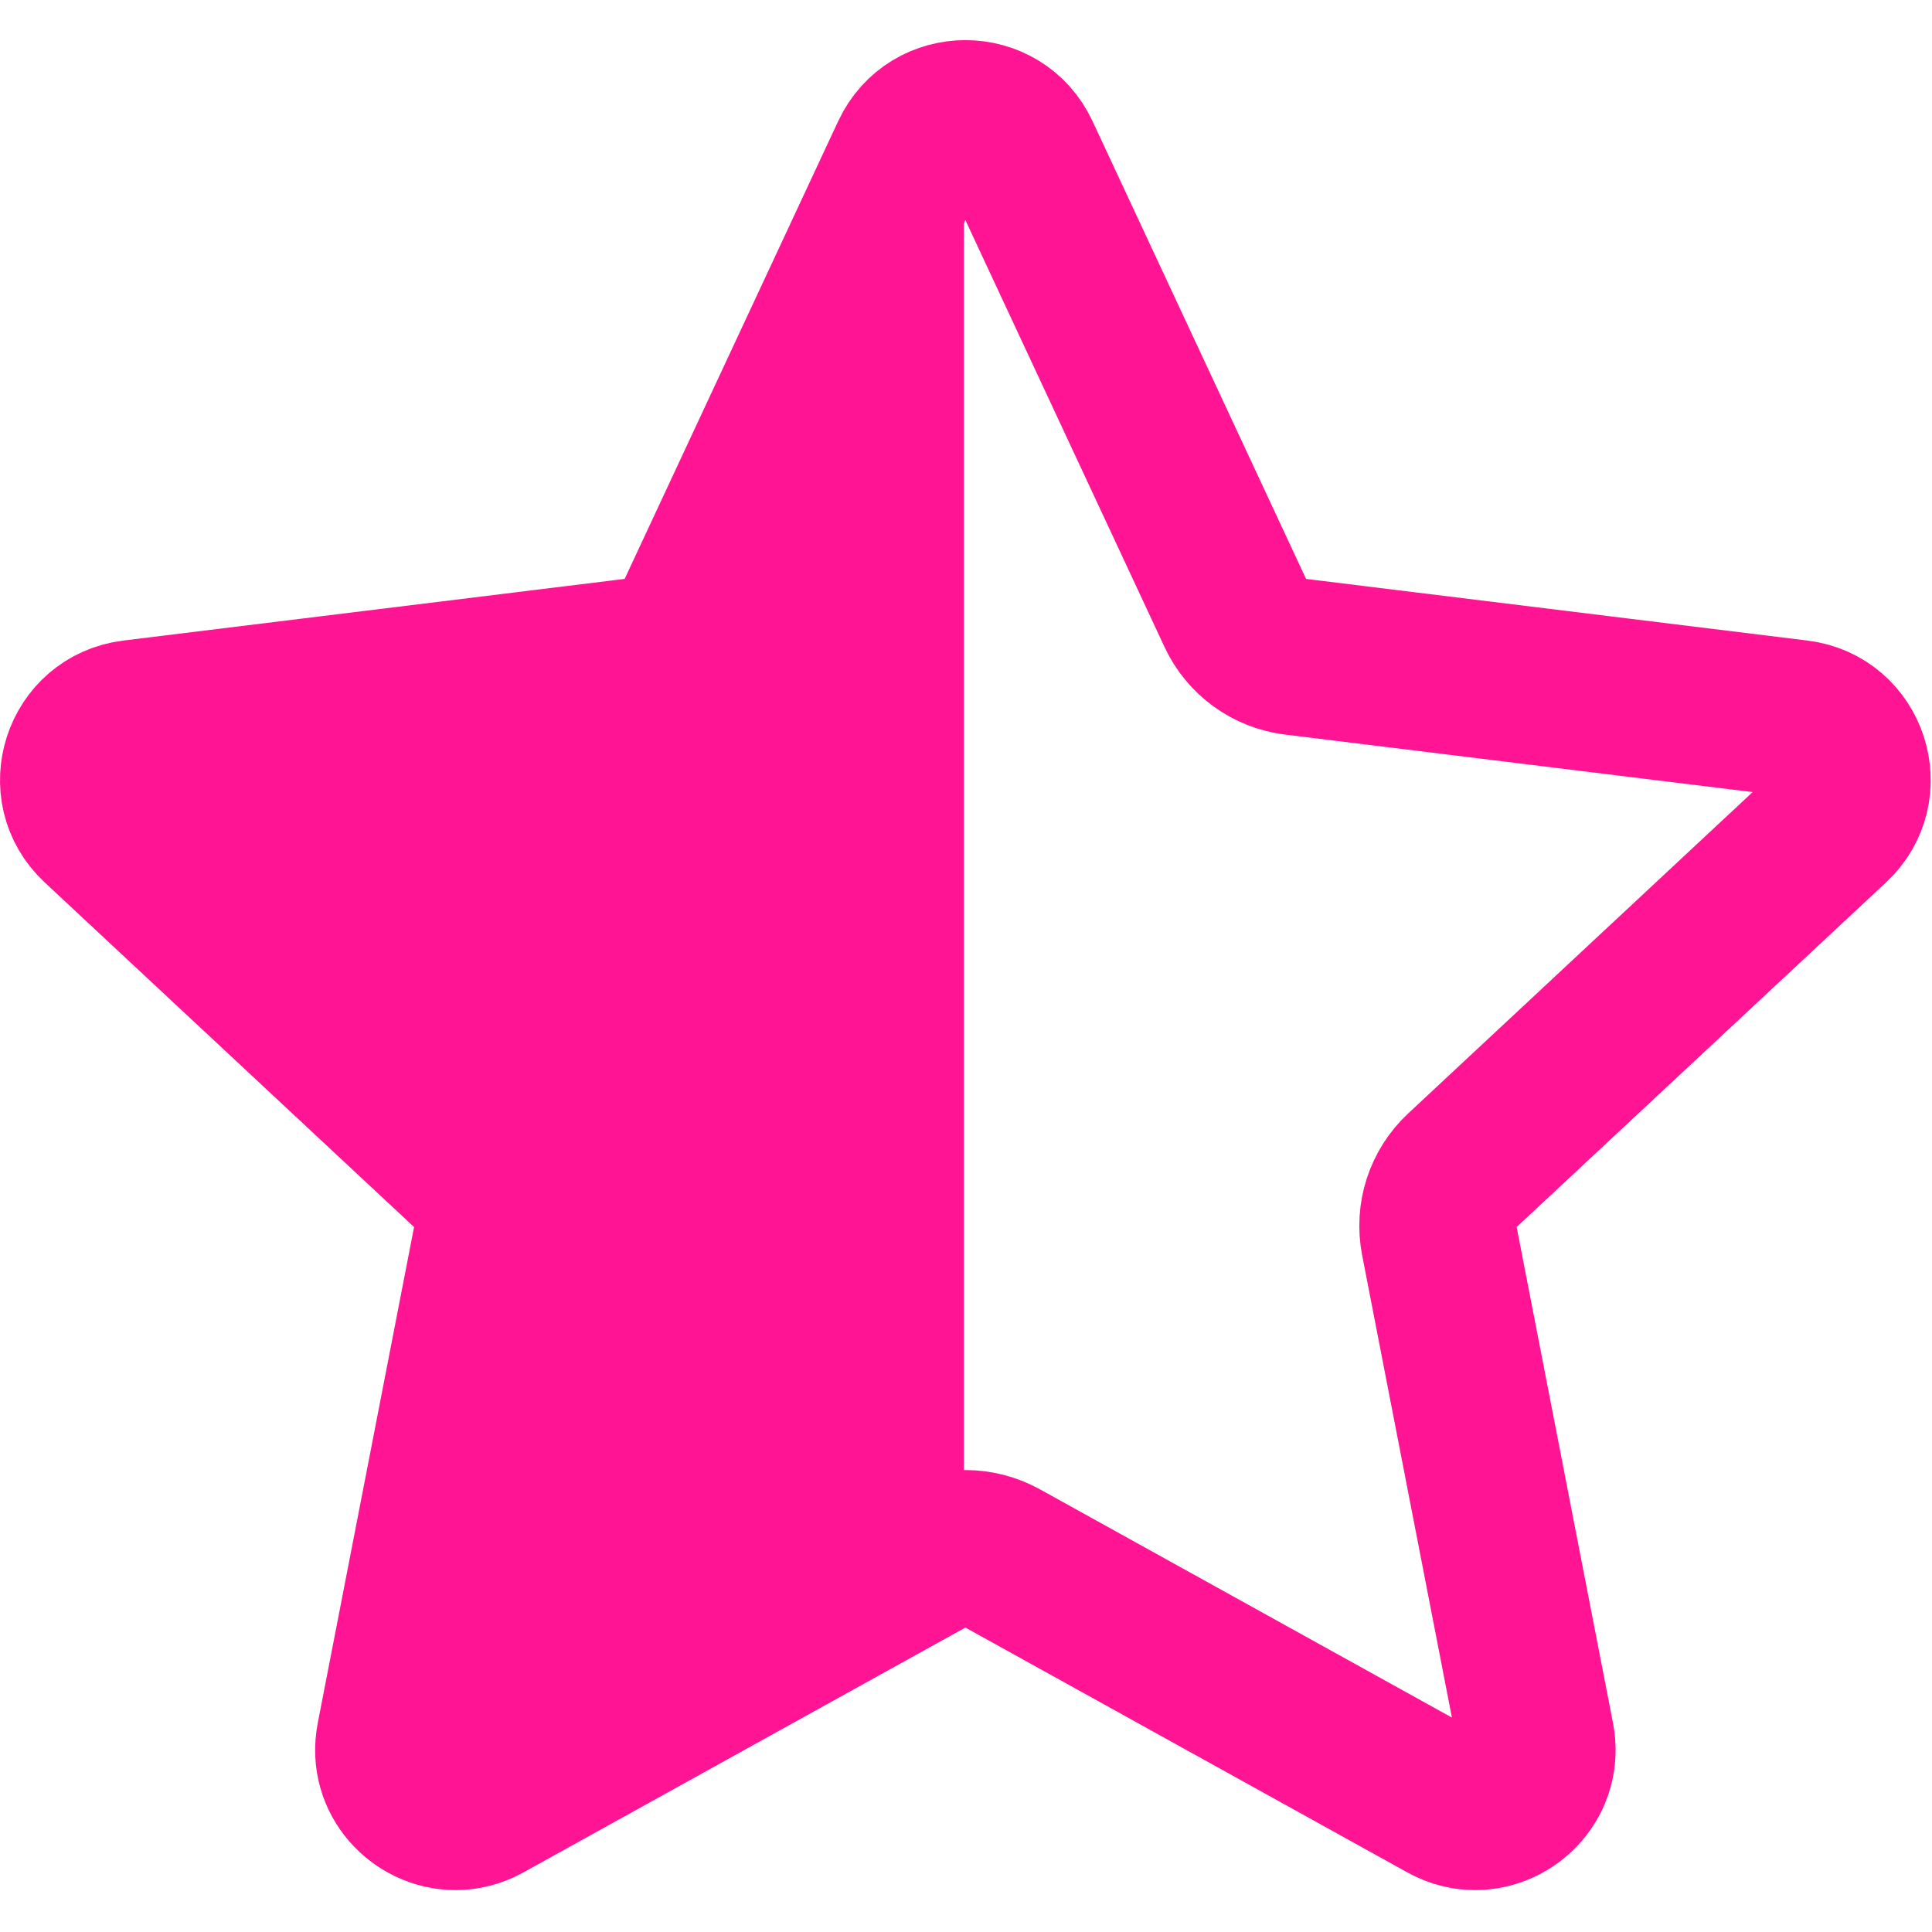 <svg width="24" height="24" viewBox="0 0 337 323" version="1.1" xmlns="http://www.w3.org/2000/svg" xml:space="preserve" style="fill-rule:evenodd;clip-rule:evenodd;stroke-linejoin:round;stroke-miterlimit:2;"><g transform="matrix(1,0,0,1,3.503,3.5)"><path d="M164.89,9C160.54,9 156.18,11.312 154.03,15.922L116.66,96.031C114.92,99.769 111.37,102.351 107.27,102.851L19.53,113.641C9.43,114.883 5.38,127.351 12.82,134.281L77.46,194.59C80.48,197.401 81.84,201.583 81.05,205.633L64.2,292.41C62.67,300.25 68.9,306.691 75.96,306.691C77.87,306.691 79.86,306.223 81.76,305.16L159.08,262.32C160.89,261.32 162.89,260.82 164.89,260.82C166.919,260.819 168.916,261.335 170.69,262.32L248.02,305.16C249.92,306.223 251.9,306.691 253.82,306.691C260.87,306.691 267.1,300.25 265.58,292.41L248.72,205.633C247.94,201.57 249.29,197.402 252.31,194.59L316.95,134.281C324.39,127.351 320.34,114.883 310.25,113.641L222.5,102.851C218.41,102.351 214.86,99.769 213.11,96.031L175.74,15.922C173.59,11.312 169.24,9 164.89,9ZM164.89,11.402C168.71,11.402 171.95,13.473 173.57,16.93L210.94,97.043C213.02,101.537 217.293,104.641 222.21,105.23L309.95,116.019C313.75,116.492 316.71,118.93 317.9,122.57C319.08,126.199 318.11,129.93 315.32,132.531L250.68,192.832C247.03,196.23 245.42,201.191 246.37,206.082L263.22,292.859C263.78,295.73 263.08,298.531 261.26,300.742C259.42,302.973 256.64,304.301 253.82,304.301C252.21,304.301 250.65,303.883 249.18,303.07L171.85,260.223C169.719,259.046 167.325,258.426 164.89,258.422C162.46,258.422 160.05,259.051 157.92,260.223L80.6,303.07C79.12,303.883 77.56,304.301 75.96,304.301C73.13,304.301 70.35,302.973 68.51,300.742C66.69,298.531 65.99,295.73 66.55,292.859L83.4,206.082C84.35,201.191 82.74,196.23 79.1,192.832L14.45,132.531C11.66,129.93 10.7,126.199 11.88,122.57C13.06,118.93 16.03,116.492 19.82,116.019L107.56,105.23C112.477,104.641 116.75,101.537 118.83,97.043L156.2,16.93C157.82,13.473 161.07,11.402 164.89,11.402" style="fill:#ff1593;fill-rule:nonzero;stroke:#ff1593;stroke-width:25px;"/></g><g transform="matrix(1,0,0,1,-0.304,1.357)"><path d="M168.438,14.905L168.438,261.925L168.393,261.922C165.963,261.922 163.553,262.551 161.423,263.723L84.103,306.57L83.882,306.659L75.045,306.659C73.885,306.087 72.851,305.258 72.013,304.242C70.193,302.031 69.493,299.23 70.053,296.359L86.903,209.582C87.853,204.691 86.243,199.73 82.603,196.332L17.953,136.031C15.163,133.43 14.203,129.699 15.383,126.07C16.563,122.43 19.533,119.992 23.323,119.519L111.063,108.73C115.98,108.141 120.253,105.037 122.333,100.543L159.703,20.43C161.323,16.973 164.573,14.902 168.393,14.902L168.438,14.905Z" style="fill:#ff1593;"/></g></svg>